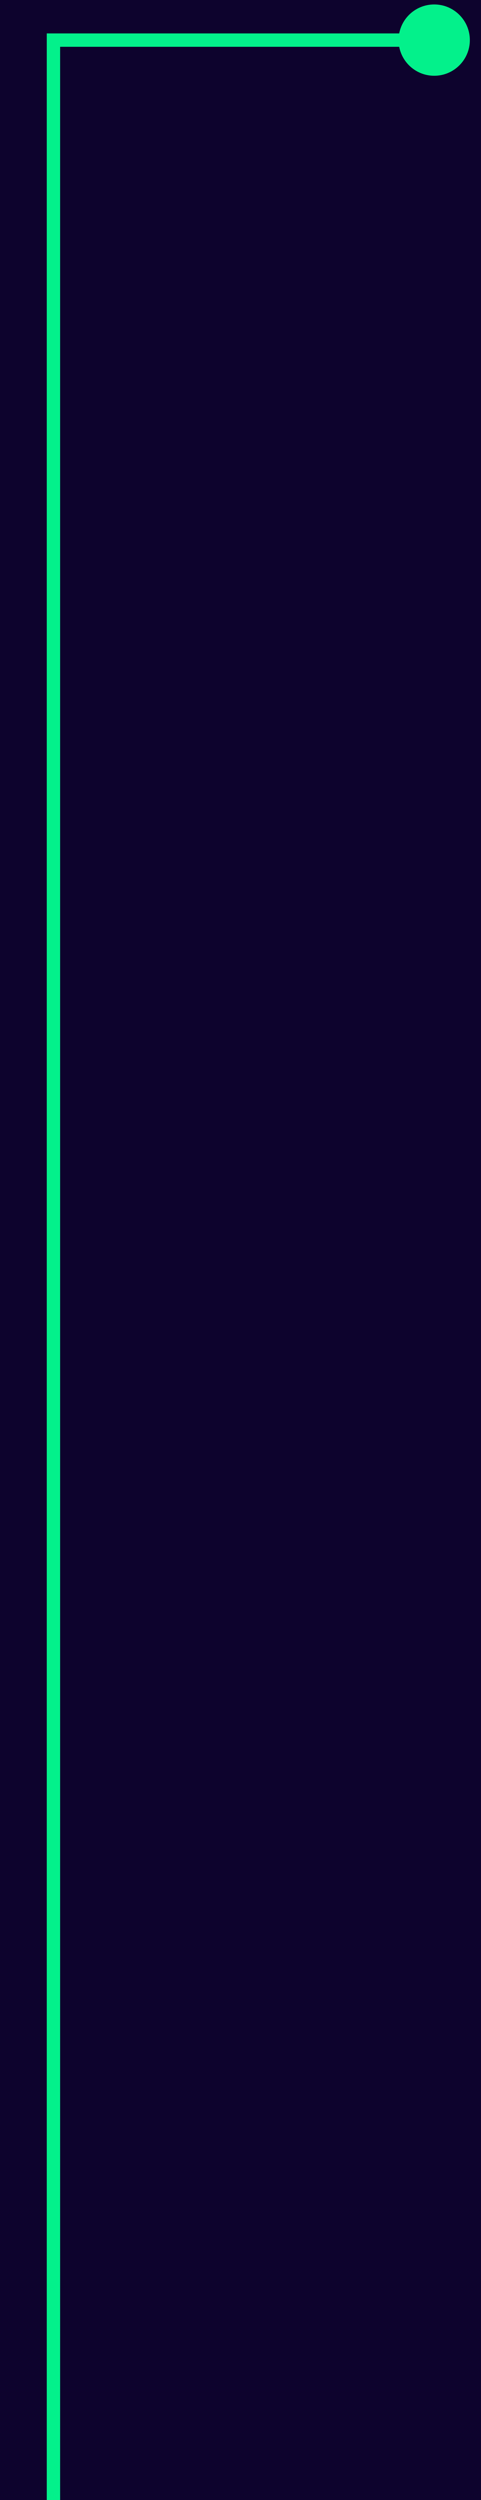 <?xml version="1.0" encoding="UTF-8"?> <svg xmlns="http://www.w3.org/2000/svg" width="36" height="187" viewBox="0 0 36 187" fill="none"><g clip-path="url(#clip0_2816_2220)"><rect width="36" height="187" fill="#0D032D"></rect><path d="M4 3L4 2.5L3.5 2.5V3H4ZM1.333 198.107C1.333 199.58 2.527 200.774 4 200.774C5.473 200.774 6.667 199.58 6.667 198.107C6.667 196.635 5.473 195.441 4 195.441C2.527 195.441 1.333 196.635 1.333 198.107ZM29.831 3C29.831 4.473 31.025 5.667 32.498 5.667C33.971 5.667 35.165 4.473 35.165 3C35.165 1.527 33.971 0.333 32.498 0.333C31.025 0.333 29.831 1.527 29.831 3ZM3.5 3V198.107H4.5V3H3.5ZM32.498 2.5L4 2.5L4 3.5L32.498 3.5L32.498 2.5Z" fill="#03F18B"></path></g><defs><clipPath id="clip0_2816_2220"><rect width="36" height="187" fill="white"></rect></clipPath></defs></svg> 